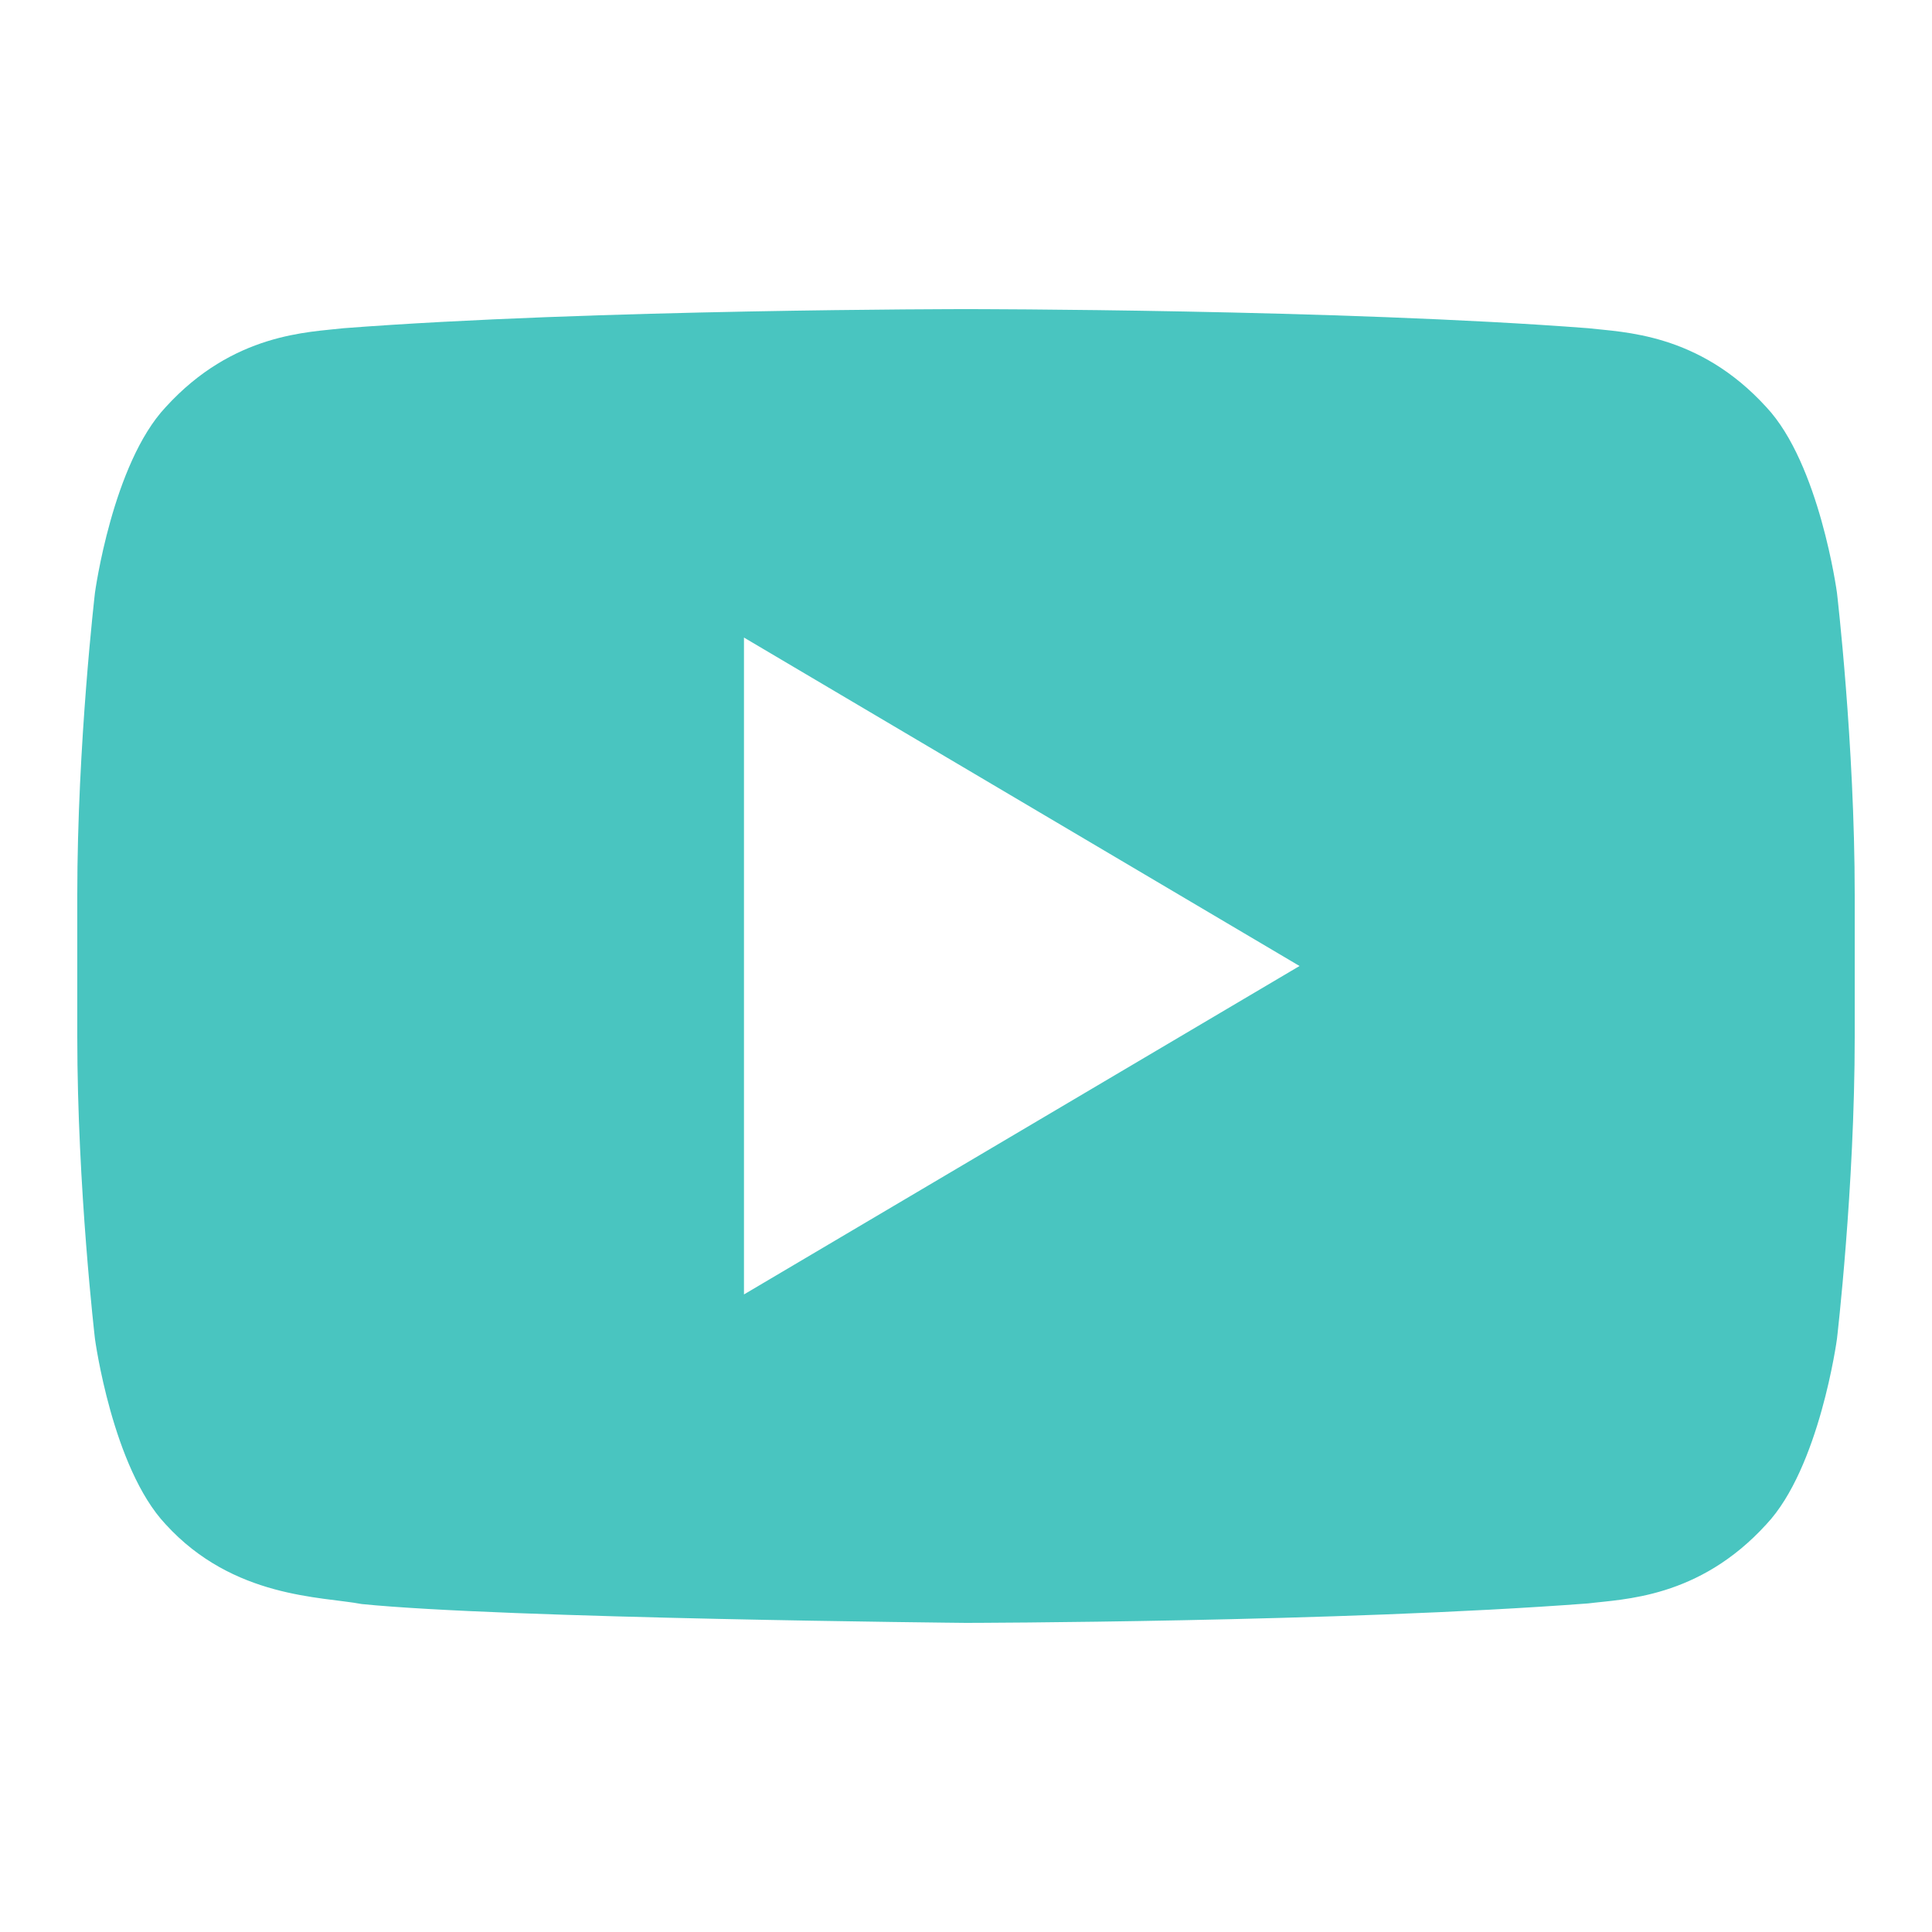 <?xml version="1.0" encoding="utf-8"?>
<!-- Generator: Adobe Illustrator 16.0.4, SVG Export Plug-In . SVG Version: 6.00 Build 0)  -->
<!DOCTYPE svg PUBLIC "-//W3C//DTD SVG 1.1//EN" "http://www.w3.org/Graphics/SVG/1.1/DTD/svg11.dtd">
<svg version="1.1" id="Vrstva_1" xmlns="http://www.w3.org/2000/svg" xmlns:xlink="http://www.w3.org/1999/xlink" x="0px" y="0px"
	 width="25px" height="25px" viewBox="0 0 25 25" enable-background="new 0 0 25 25" xml:space="preserve">
<path fill="#49C5C0" d="M23.77,7.669c0,0-0.225-1.667-0.914-2.401C21.98,4.306,21,4.3,20.551,4.247C17.332,4,12.505,4,12.505,4
	h-0.011c0,0-4.828,0-8.046,0.247C3.999,4.3,3.02,4.306,2.144,5.268C1.455,6.002,1.229,7.669,1.229,7.669S1,9.624,1,11.581v1.833
	c0,1.957,0.229,3.912,0.229,3.912s0.225,1.666,0.914,2.398c0.876,0.961,2.024,0.934,2.536,1.032C6.52,20.943,12.5,21,12.5,21
	s4.832-0.008,8.052-0.252c0.448-0.057,1.429-0.062,2.304-1.023c0.689-0.731,0.914-2.398,0.914-2.398S24,15.371,24,13.414v-1.833
	C24,9.624,23.77,7.669,23.77,7.669z M9.627,16.75v-8.5l7.189,4.25L9.627,16.75z"/>
</svg>
